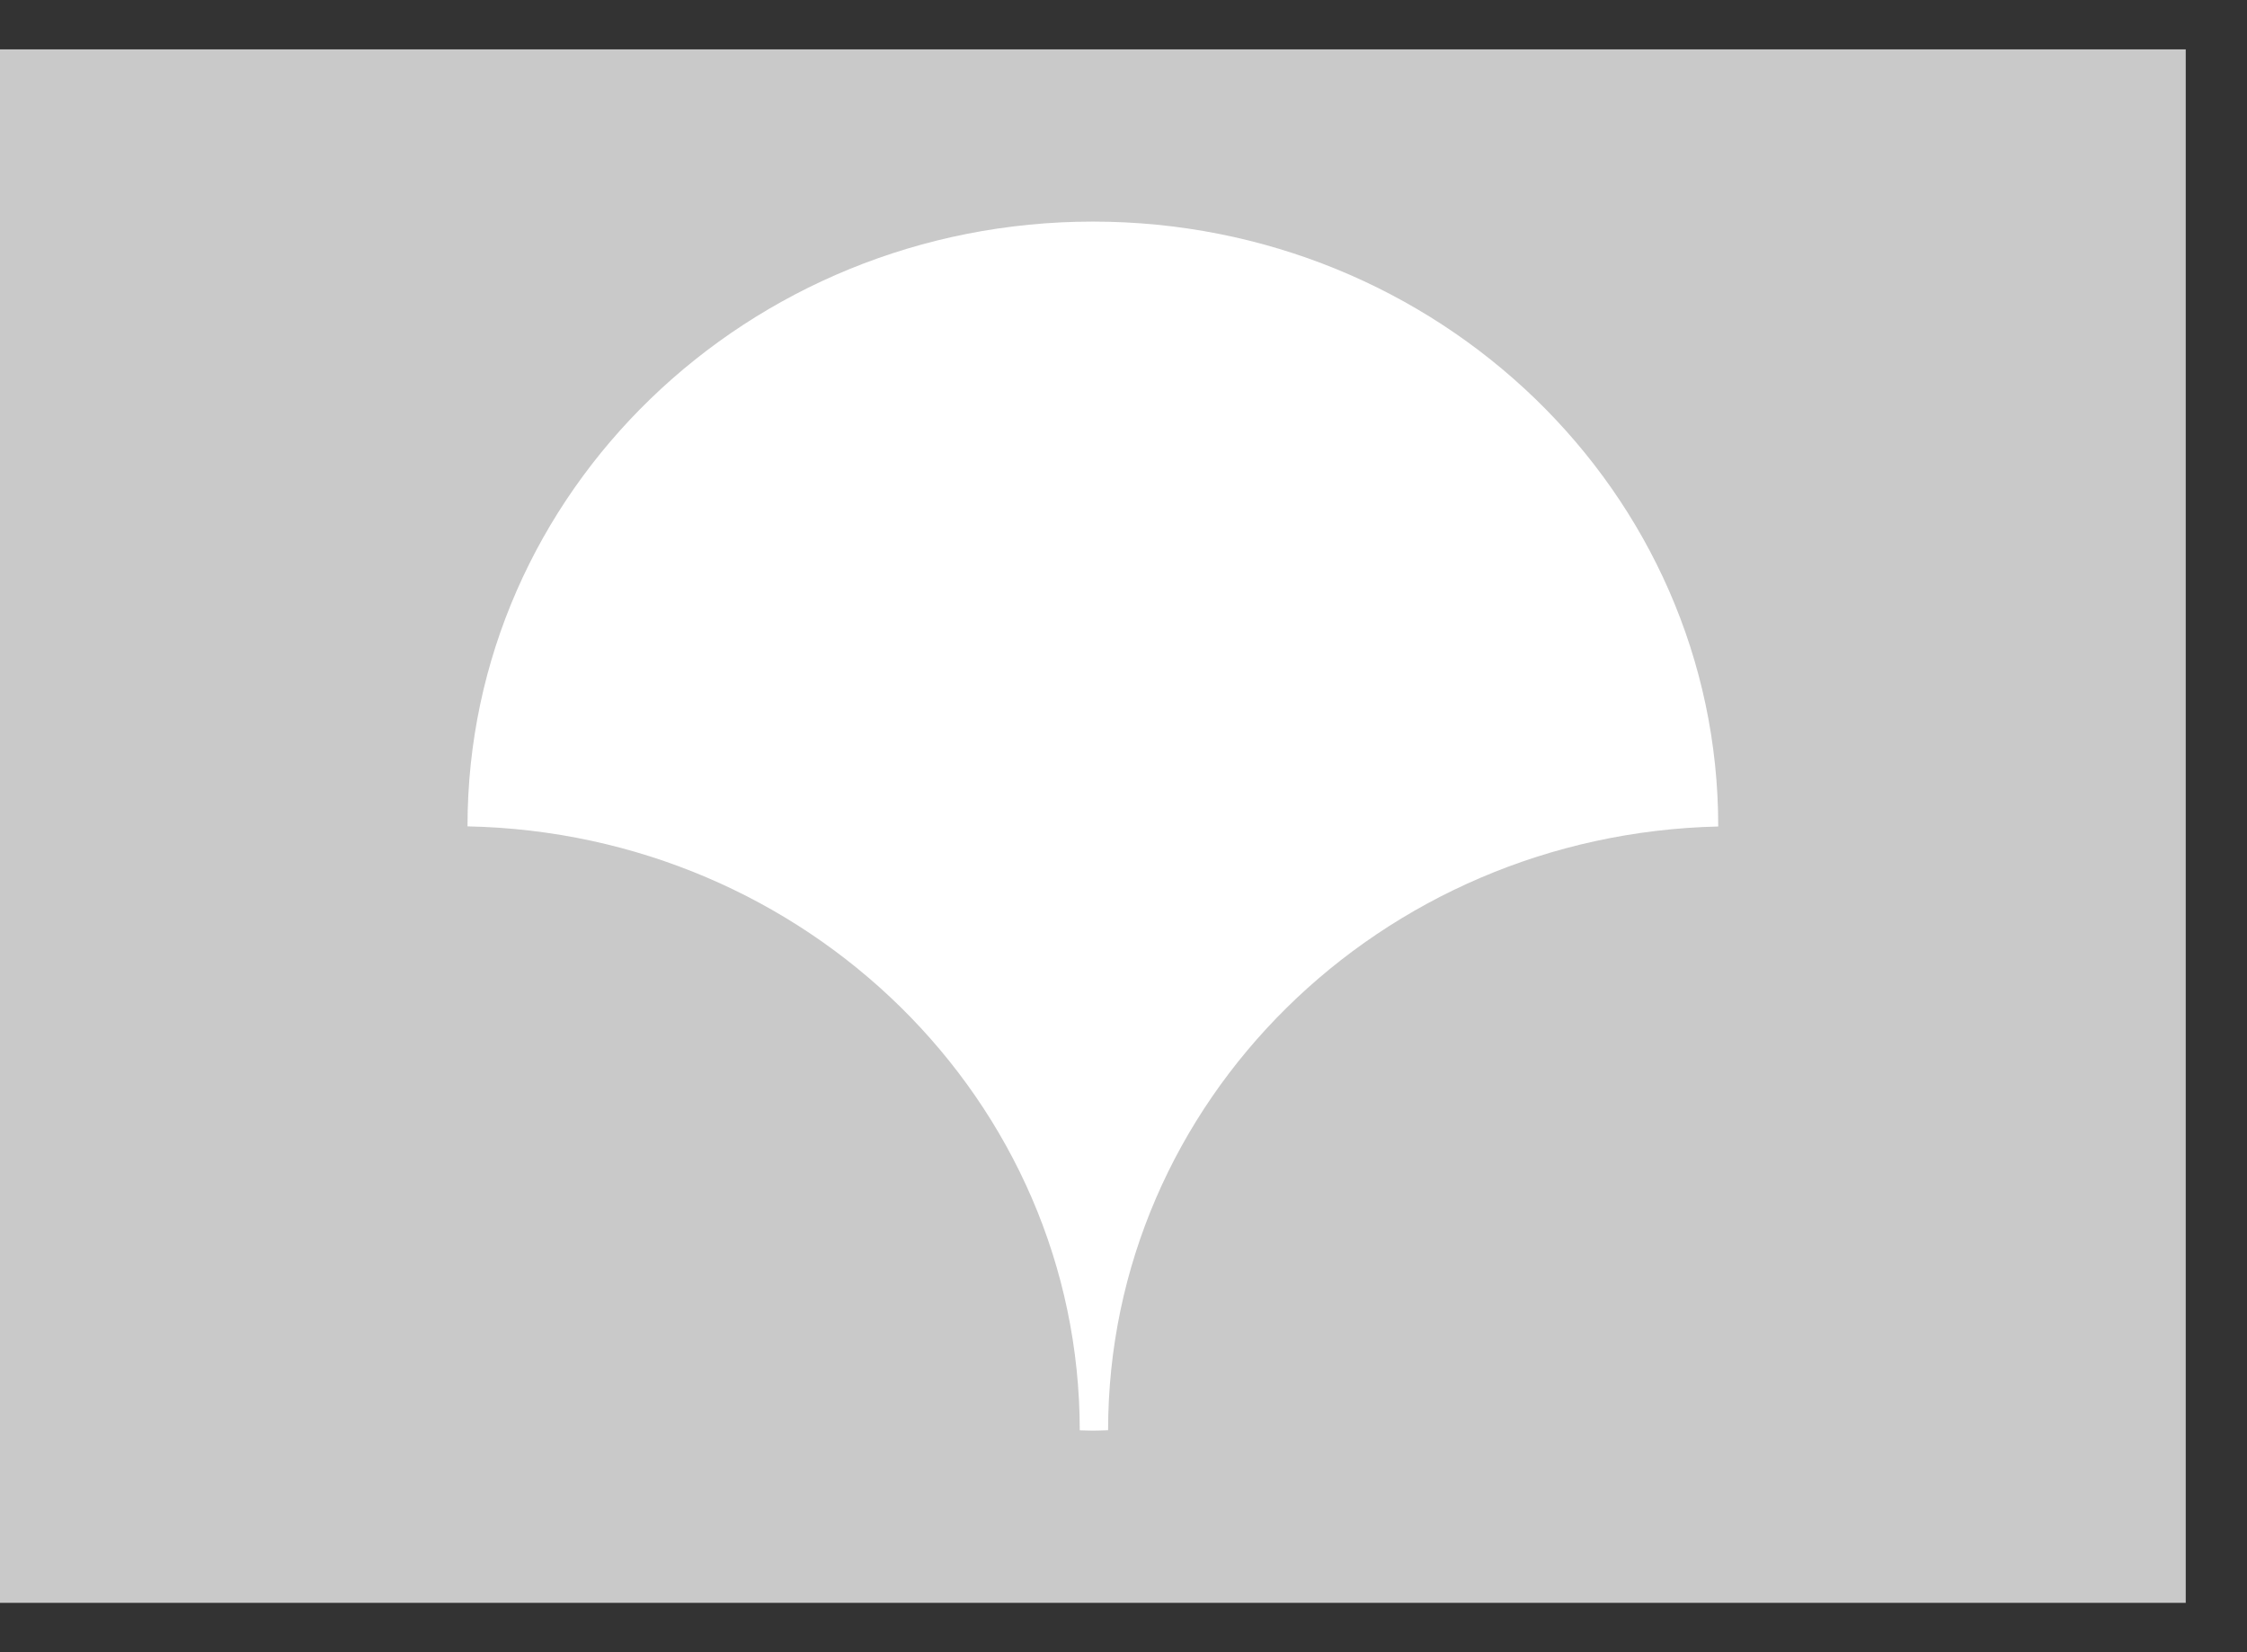 <svg width="34" height="25" viewBox="0 0 34 25" fill="none" xmlns="http://www.w3.org/2000/svg">
<rect x="0" y="0" width="34" height="25" fill="#333333" stroke="none"/>
<rect width="33.073" height="23.506" transform="translate(0 0.747)" fill="#C9C9C9"/>
<path d="M25.999 12.506V12.5C25.999 7.448 21.763 3.353 16.537 3.353C11.311 3.353 7.074 7.448 7.074 12.5C7.074 12.5 7.075 12.503 7.075 12.504C12.207 12.607 16.336 16.656 16.338 21.642C16.405 21.643 16.471 21.647 16.537 21.647C16.614 21.647 16.69 21.643 16.767 21.641C16.769 16.667 20.882 12.624 25.999 12.506Z" fill="white"/>
</svg>
